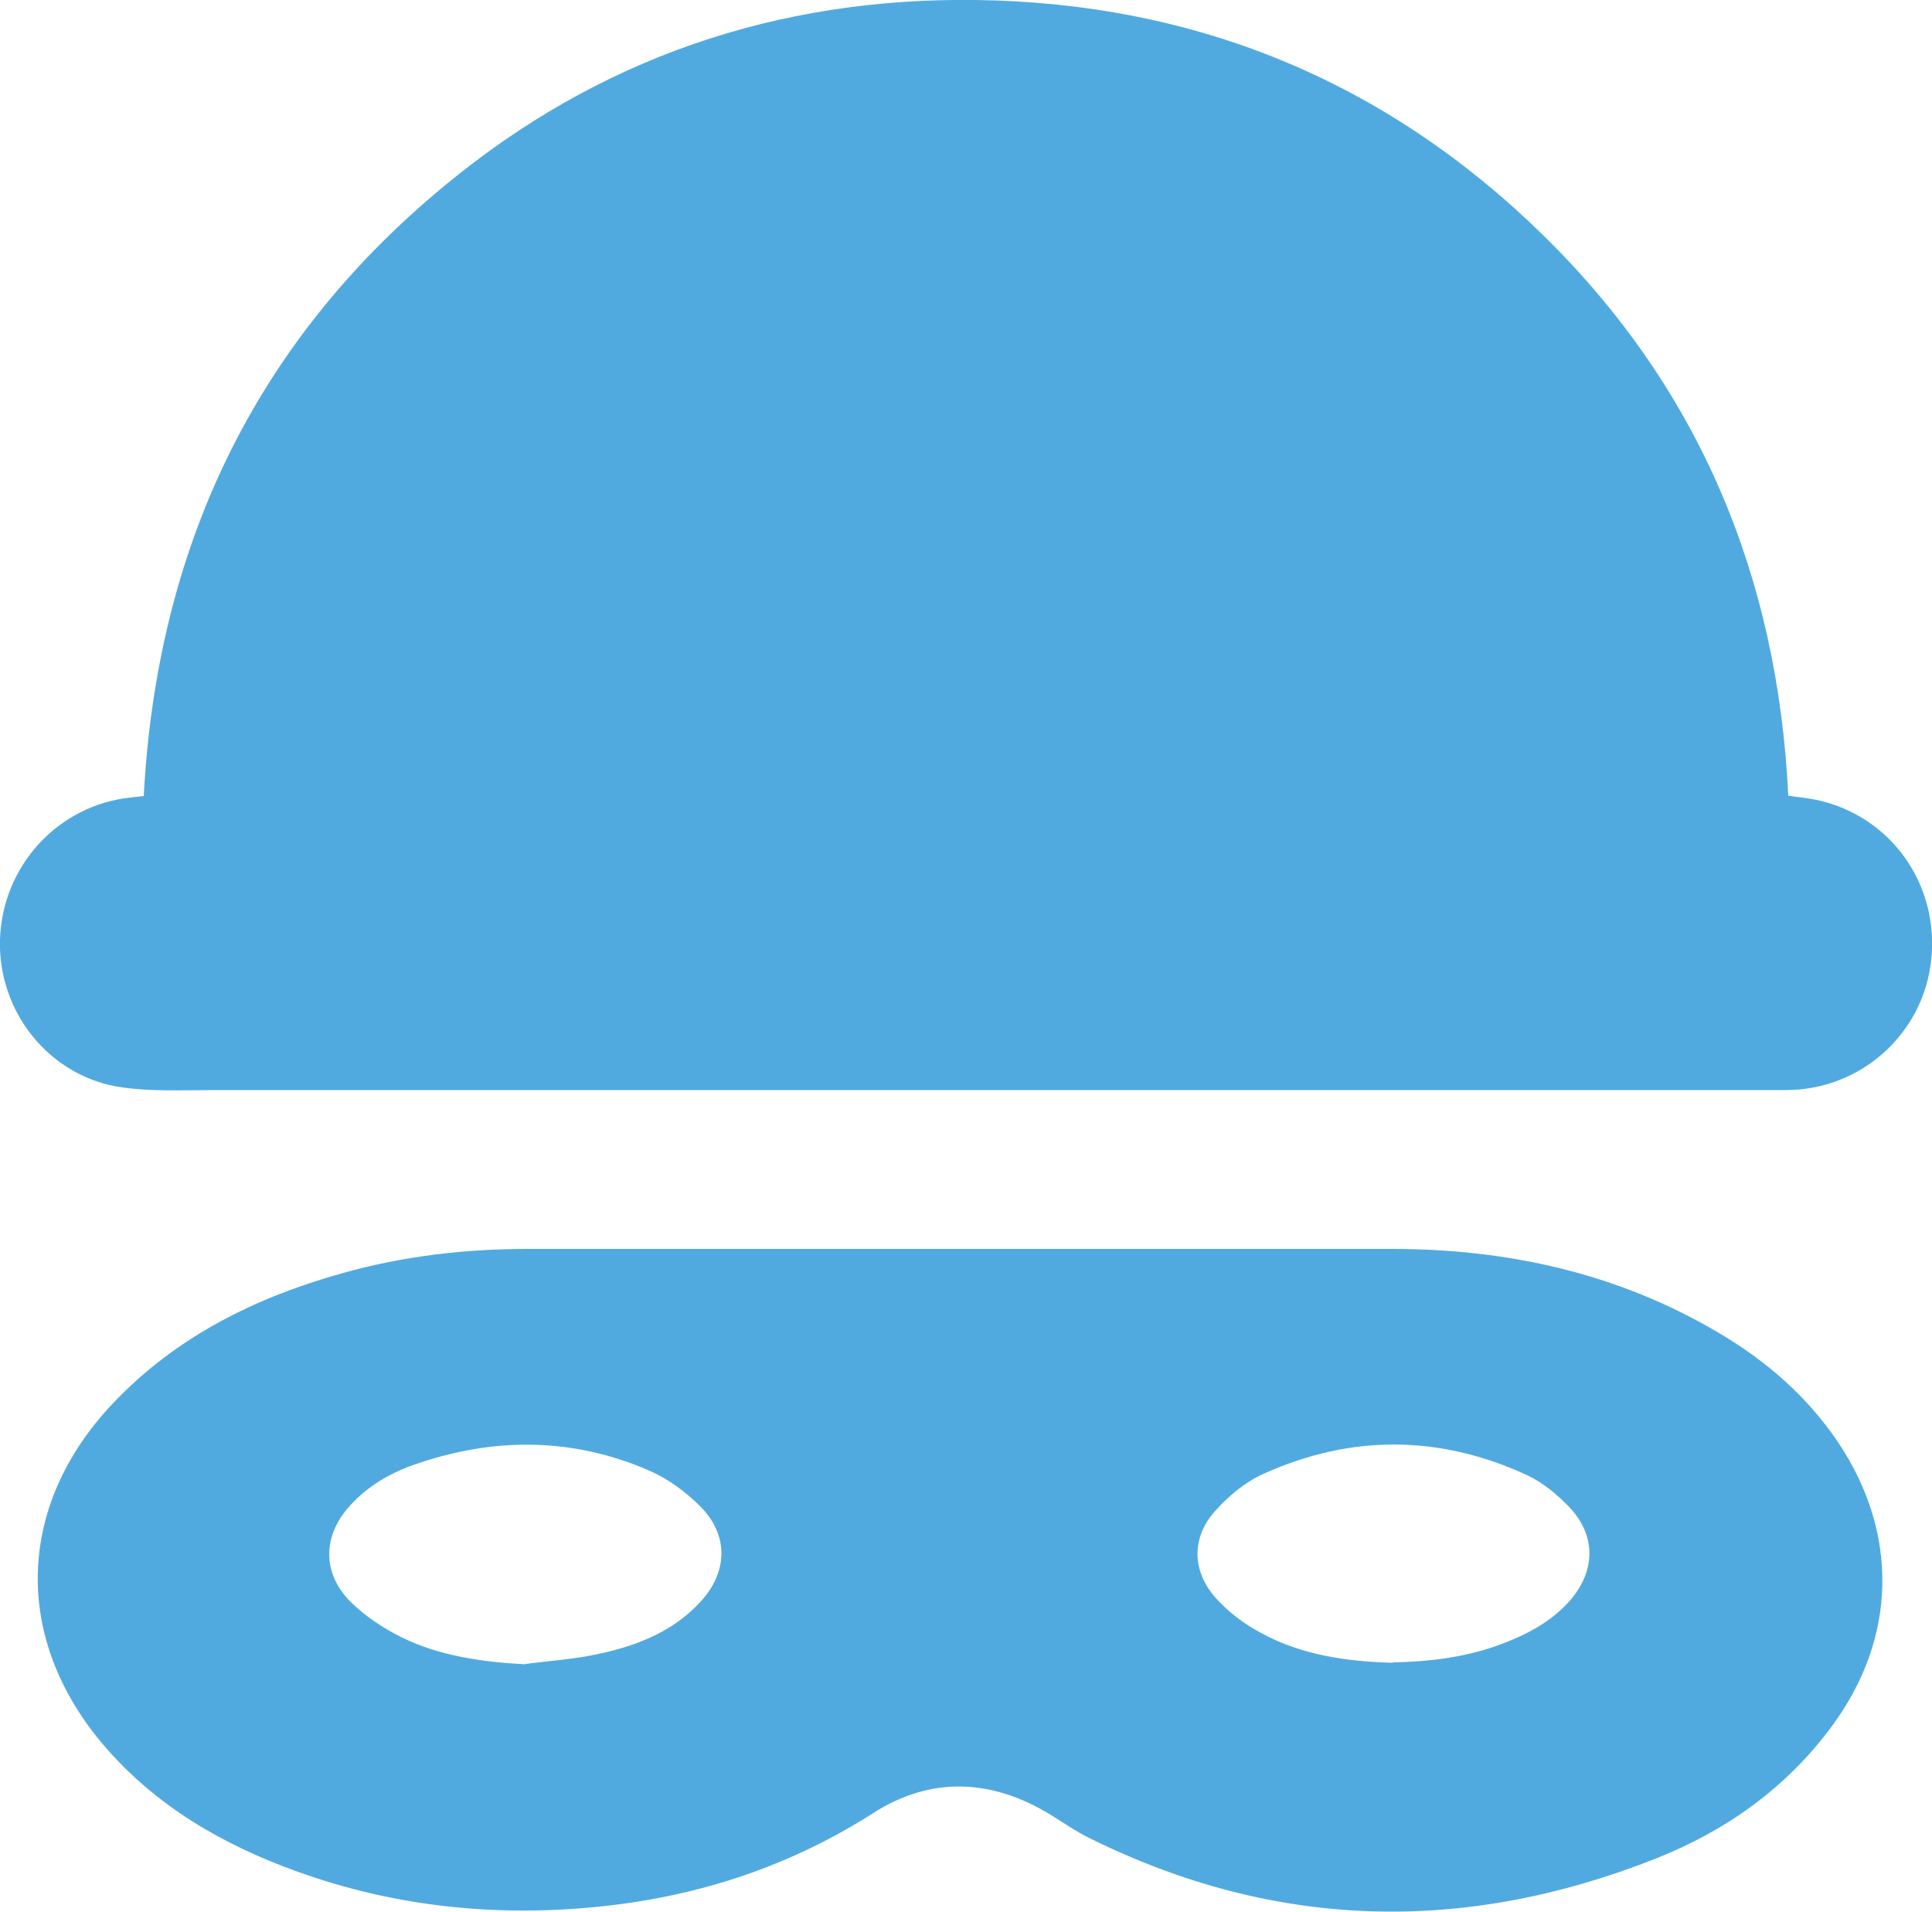 <?xml version="1.0" encoding="UTF-8"?>
<svg id="Layer_1" data-name="Layer 1" xmlns="http://www.w3.org/2000/svg" viewBox="0 0 50 49.48">
  <defs>
    <style>
      .cls-1 {
        fill: #51aadf;
      }
    </style>
  </defs>
  <path class="cls-1" d="m3.72,20.6c.34-6.39,2.84-11.71,7.78-15.79C15.48,1.51,20.11-.07,25.27,0c5.68.08,10.59,2.1,14.65,6.07,4.05,3.96,6.09,8.85,6.36,14.52.25.04.49.06.73.11,1.92.41,3.18,2.18,2.97,4.14-.2,1.91-1.82,3.37-3.76,3.37-13.57,0-27.14,0-40.71,0-.79,0-1.58.04-2.35-.07C1.29,27.88-.06,26.19,0,24.31c.06-1.9,1.5-3.47,3.37-3.67.12-.01.23-.03.35-.04Z"/>
  <path class="cls-1" d="m24.82,32.32c3.73,0,7.46,0,11.19,0,2.99,0,5.84.62,8.45,2.16,1.24.73,2.31,1.65,3.12,2.86,1.57,2.35,1.51,5.06-.17,7.33-1.17,1.59-2.73,2.7-4.54,3.42-4.96,1.97-9.86,1.86-14.67-.52-.37-.18-.7-.42-1.05-.63-1.51-.91-3.07-.97-4.55-.02-2.15,1.37-4.48,2.14-6.99,2.41-2.69.29-5.34.03-7.9-.89-1.93-.69-3.68-1.7-5.03-3.28-2.35-2.76-2.26-6.18.22-8.82,1.65-1.75,3.72-2.77,5.99-3.4,1.57-.44,3.17-.62,4.79-.62,3.72,0,7.44,0,11.16,0h0Zm-11.22,10.74c.62-.08,1.24-.12,1.85-.25,1.01-.21,1.97-.58,2.69-1.37.7-.77.72-1.72-.02-2.46-.37-.37-.83-.71-1.31-.92-2-.87-4.04-.87-6.08-.16-.63.22-1.2.55-1.65,1.04-.74.79-.76,1.78.02,2.54.37.36.83.66,1.29.89,1,.49,2.09.64,3.21.7Zm22.44-.04c1.08-.02,2.09-.16,3.06-.57.58-.24,1.12-.56,1.54-1.04.65-.76.67-1.66-.01-2.39-.32-.34-.71-.66-1.12-.85-2.26-1.04-4.55-1.05-6.81-.03-.47.21-.9.57-1.24.95-.63.69-.62,1.56,0,2.26.32.36.73.67,1.16.9,1.07.59,2.26.75,3.43.78Z"/>
</svg>